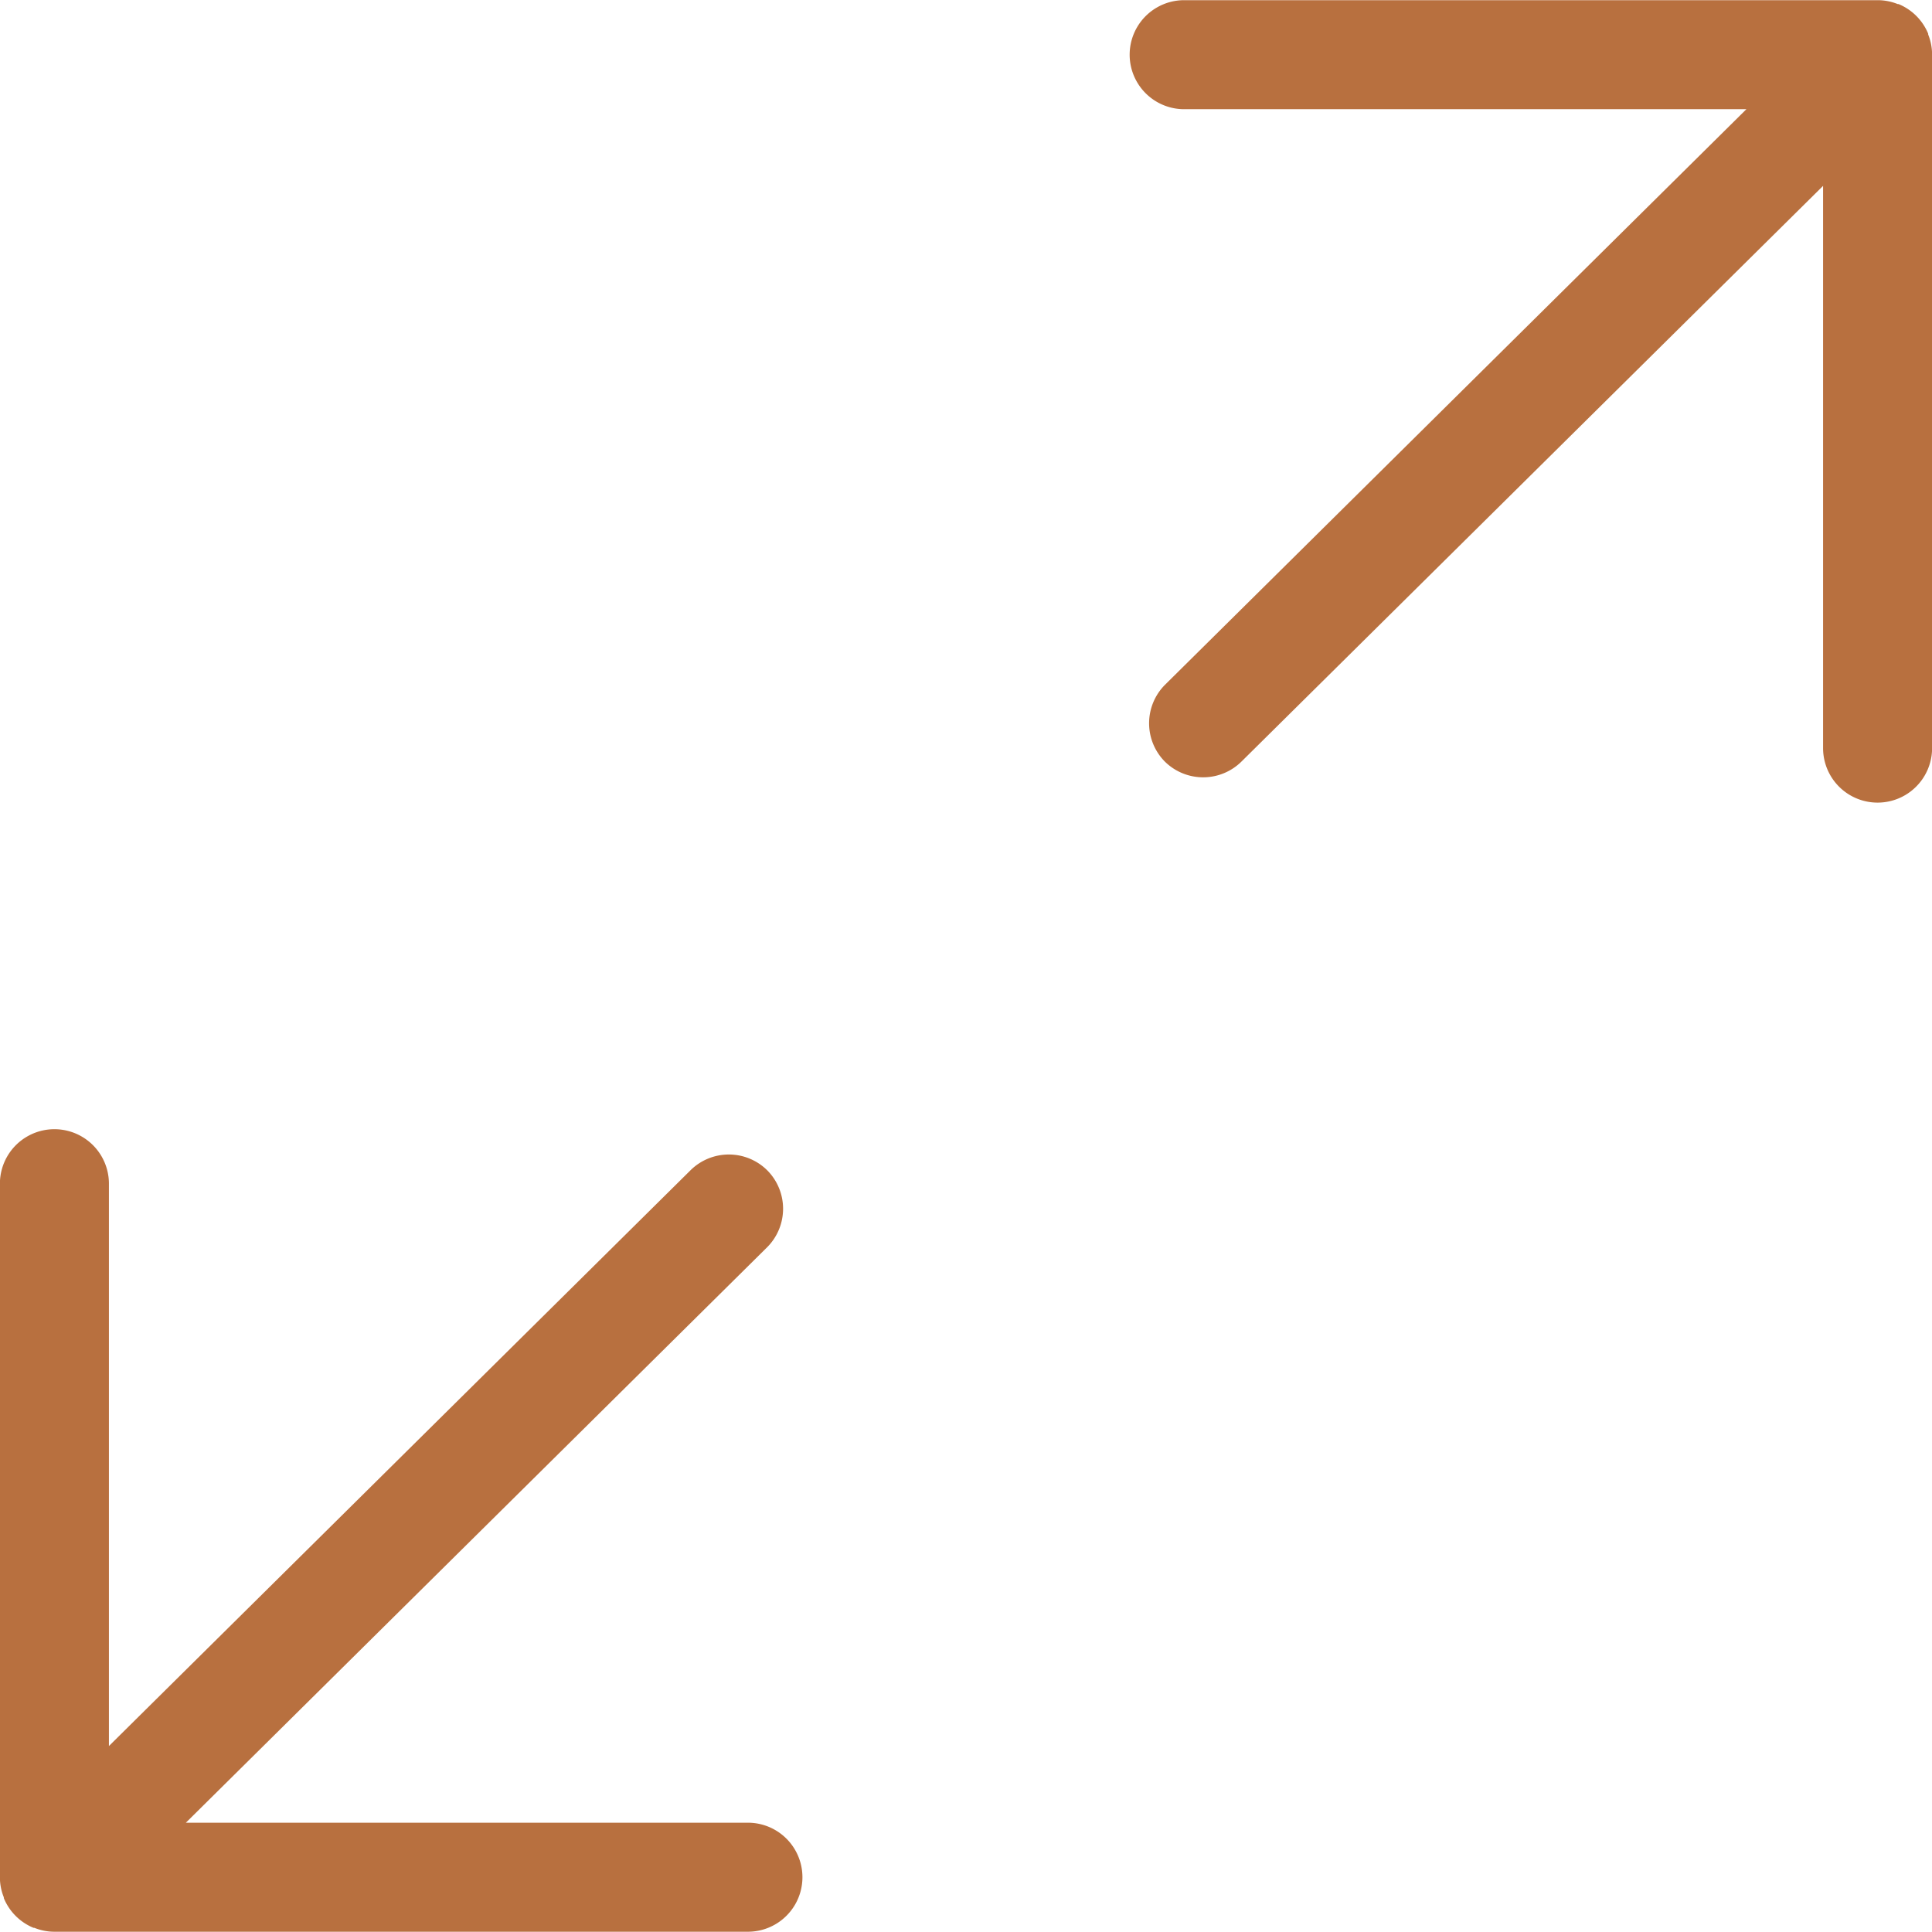 <svg xmlns="http://www.w3.org/2000/svg" width="21.267" height="21.266" viewBox="0 0 21.267 21.266">
    <g id="Group_123" data-name="Group 123" transform="translate(-94.644 -1066.801)">
        <path id="Path_183" data-name="Path 183" d="M103.091,1079.685a.6.6,0,0,0-.848,0l-6.4,6.336v-6.19a.6.6,0,0,0-1.2,0v7.637a.584.584,0,0,0,.043.218l0,.009a.6.6,0,0,0,.327.327l.009,0a.589.589,0,0,0,.218.043h7.637a.6.6,0,1,0,0-1.2H96.69l6.4-6.336A.6.6,0,0,0,103.091,1079.685Z" fill="#b8703f"/>
        <path id="Path_184" data-name="Path 184" d="M107.464,1075.182a.6.6,0,0,0,.848,0l6.4-6.335v6.189a.6.6,0,1,0,1.2,0V1067.4a.593.593,0,0,0-.043-.219l0-.009a.6.6,0,0,0-.326-.326l-.009,0a.59.59,0,0,0-.219-.043h-7.636a.6.6,0,1,0,0,1.2h6.189l-6.4,6.336A.6.6,0,0,0,107.464,1075.182Z" fill="#b8703f"/>
    </g>
</svg>
